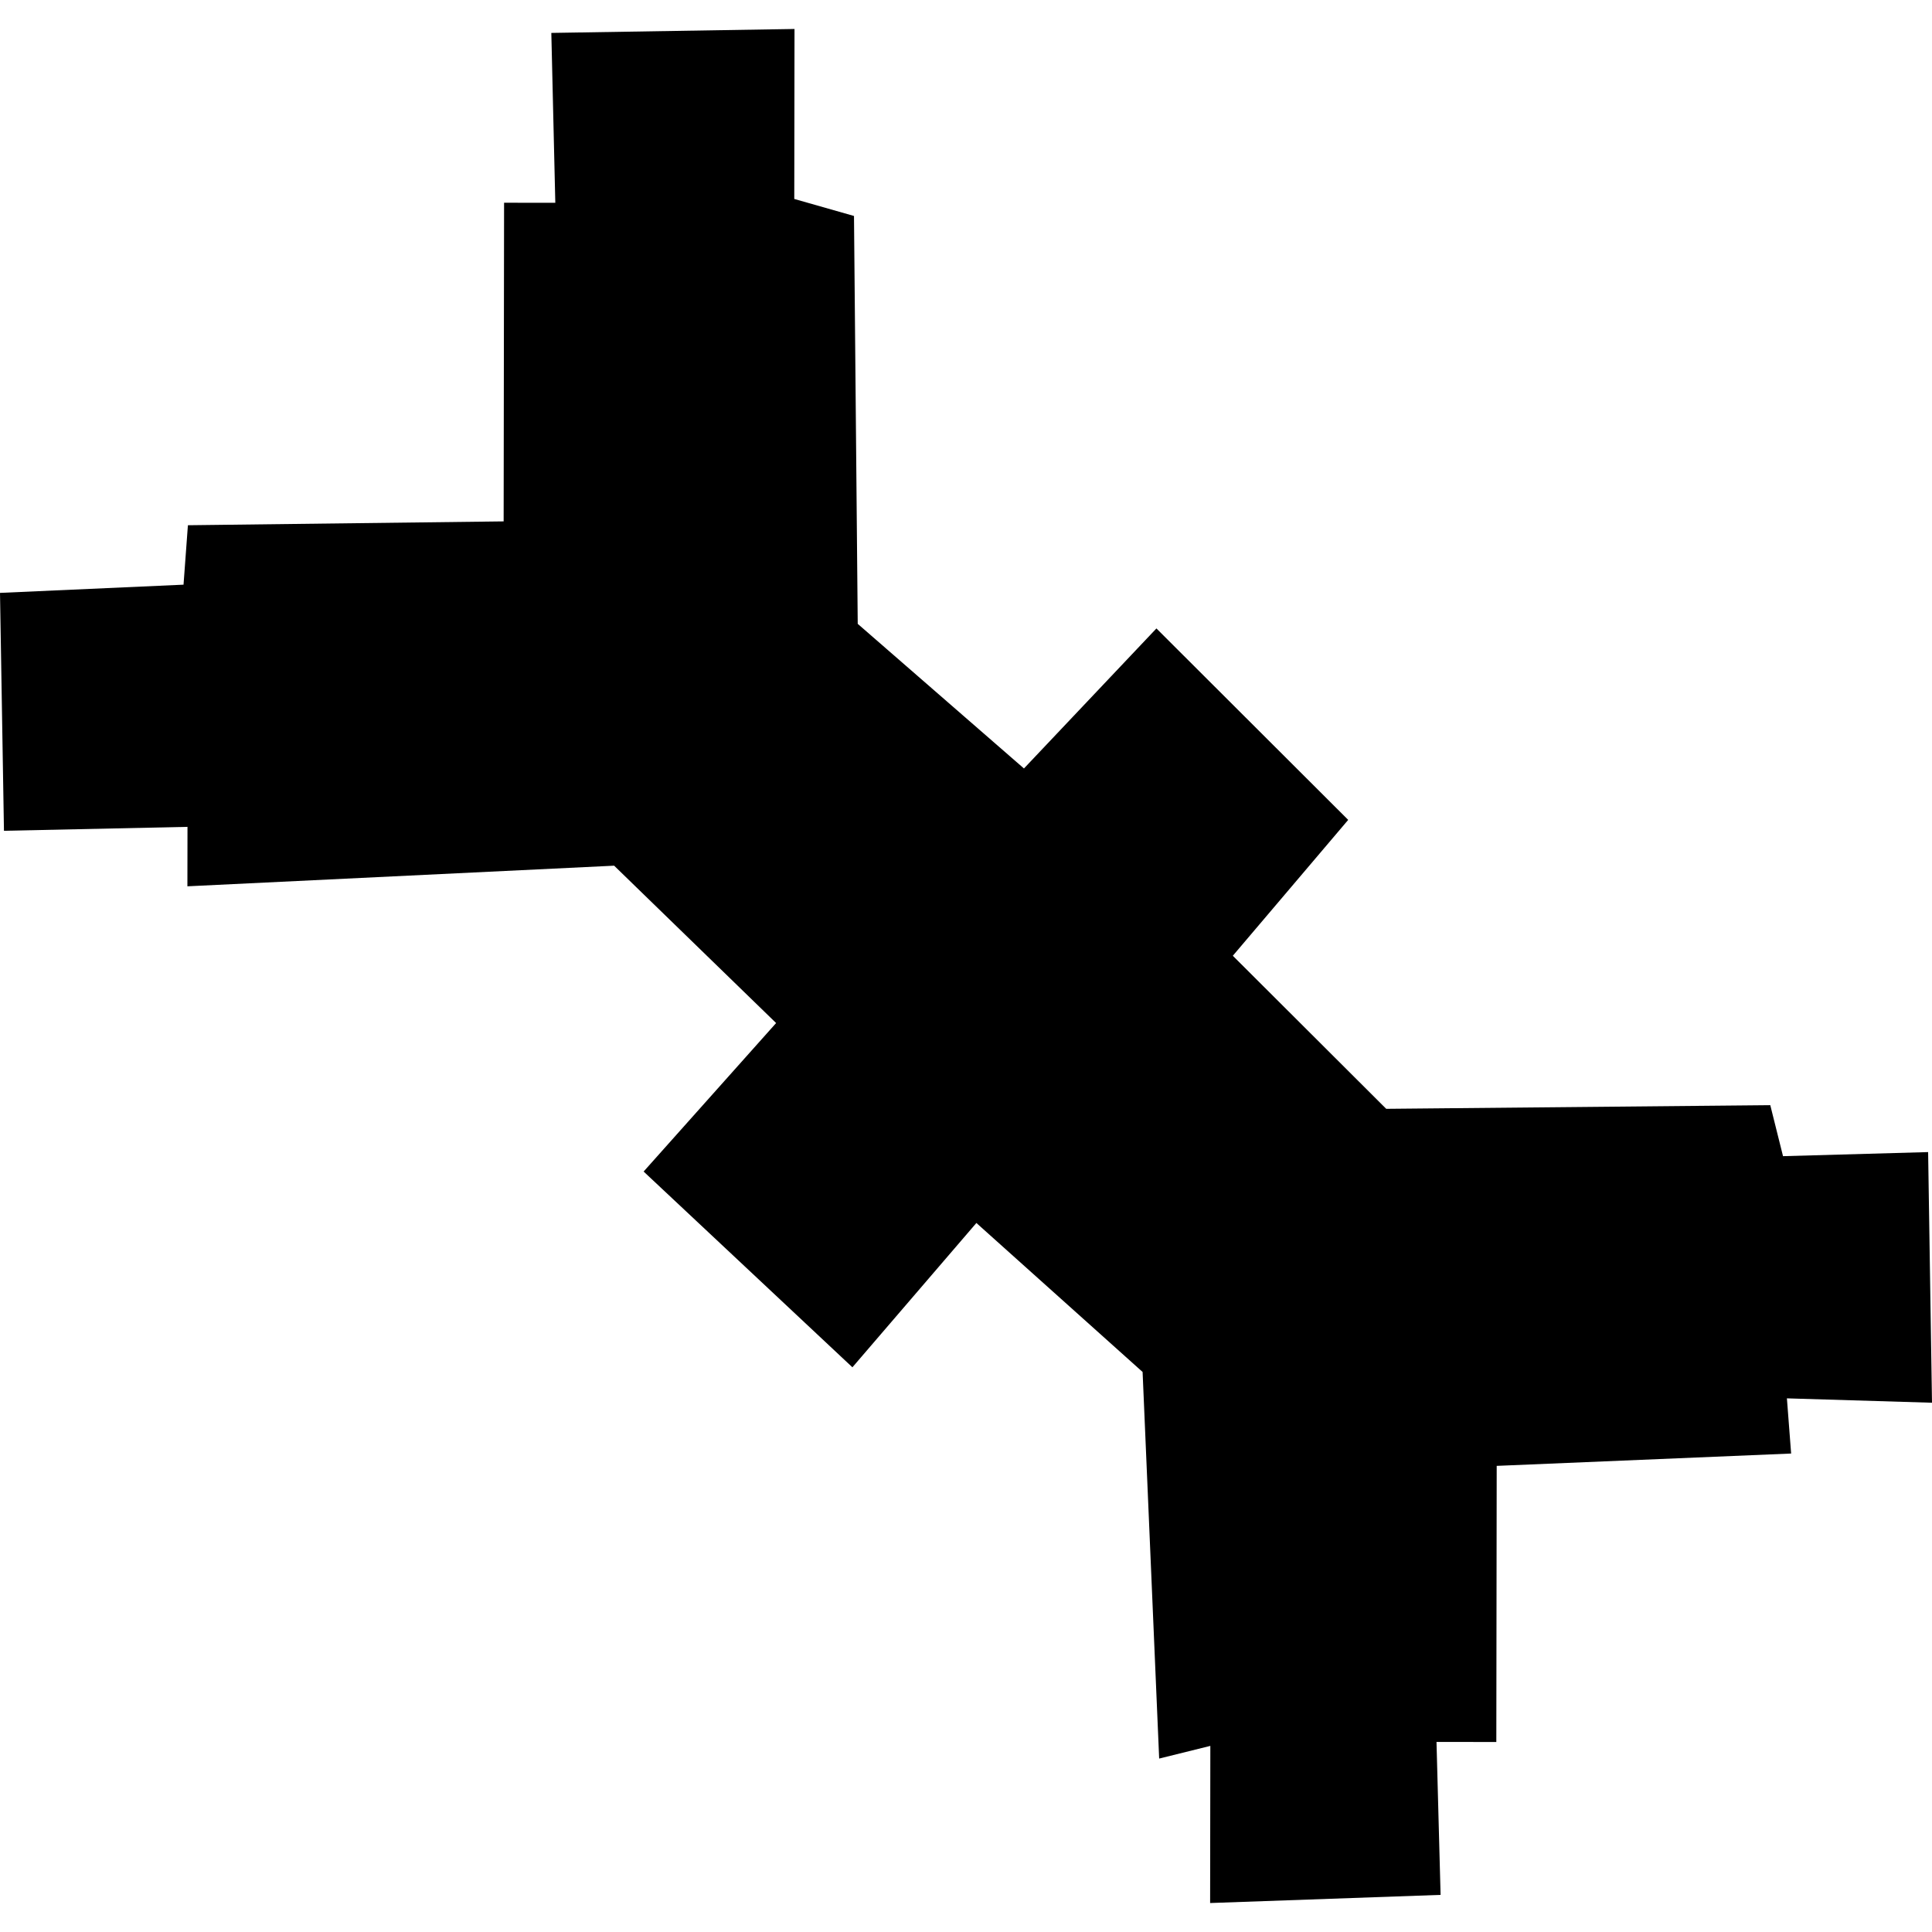 <?xml version="1.0" encoding="utf-8" standalone="no"?>
<!DOCTYPE svg PUBLIC "-//W3C//DTD SVG 1.1//EN"
  "http://www.w3.org/Graphics/SVG/1.1/DTD/svg11.dtd">
<!-- Created with matplotlib (https://matplotlib.org/) -->
<svg height="288pt" version="1.1" viewBox="0 0 288 288" width="288pt" xmlns="http://www.w3.org/2000/svg" xmlns:xlink="http://www.w3.org/1999/xlink">
 <defs>
  <style type="text/css">
*{stroke-linecap:butt;stroke-linejoin:round;}
  </style>
 </defs>
 <g id="figure_1">
  <g id="patch_1">
   <path d="M 0 288 
L 288 288 
L 288 0 
L 0 0 
z
" style="fill:none;opacity:0;"/>
  </g>
  <g id="axes_1">
   <g id="PatchCollection_1">
    <path clip-path="url(#p01ab33b653)" d="M -0 88.381 
L 0.591 123.844 
L 27.949 123.258 
L 27.936 132.12 
L 91.548 129.046 
L 115.694 152.504 
L 95.944 174.639 
L 127.067 203.821 
L 145.548 182.307 
L 170.325 204.518 
L 172.795 262.147 
L 180.423 260.257 
L 180.391 283.681 
L 214.746 282.466 
L 214.137 259.665 
L 223.054 259.677 
L 223.111 218.515 
L 267.001 216.675 
L 266.371 208.45 
L 288 209.103 
L 287.422 171.74 
L 265.792 172.348 
L 263.893 164.746 
L 206.641 165.291 
L 183.774 142.474 
L 200.973 122.22 
L 172.386 93.681 
L 152.638 114.554 
L 127.86 92.996 
L 127.303 32.194 
L 118.401 29.658 
L 118.436 4.319 
L 82.185 4.907 
L 82.779 30.232 
L 75.142 30.222 
L 75.077 77.722 
L 28.011 78.296 
L 27.358 87.157 
L -0 88.381 
"/>
   </g>
  </g>
 </g>
 <defs>
  <clipPath id="p01ab33b653">
   <rect height="279.362" width="288" x="0" y="4.319"/>
  </clipPath>
 </defs>
</svg>

